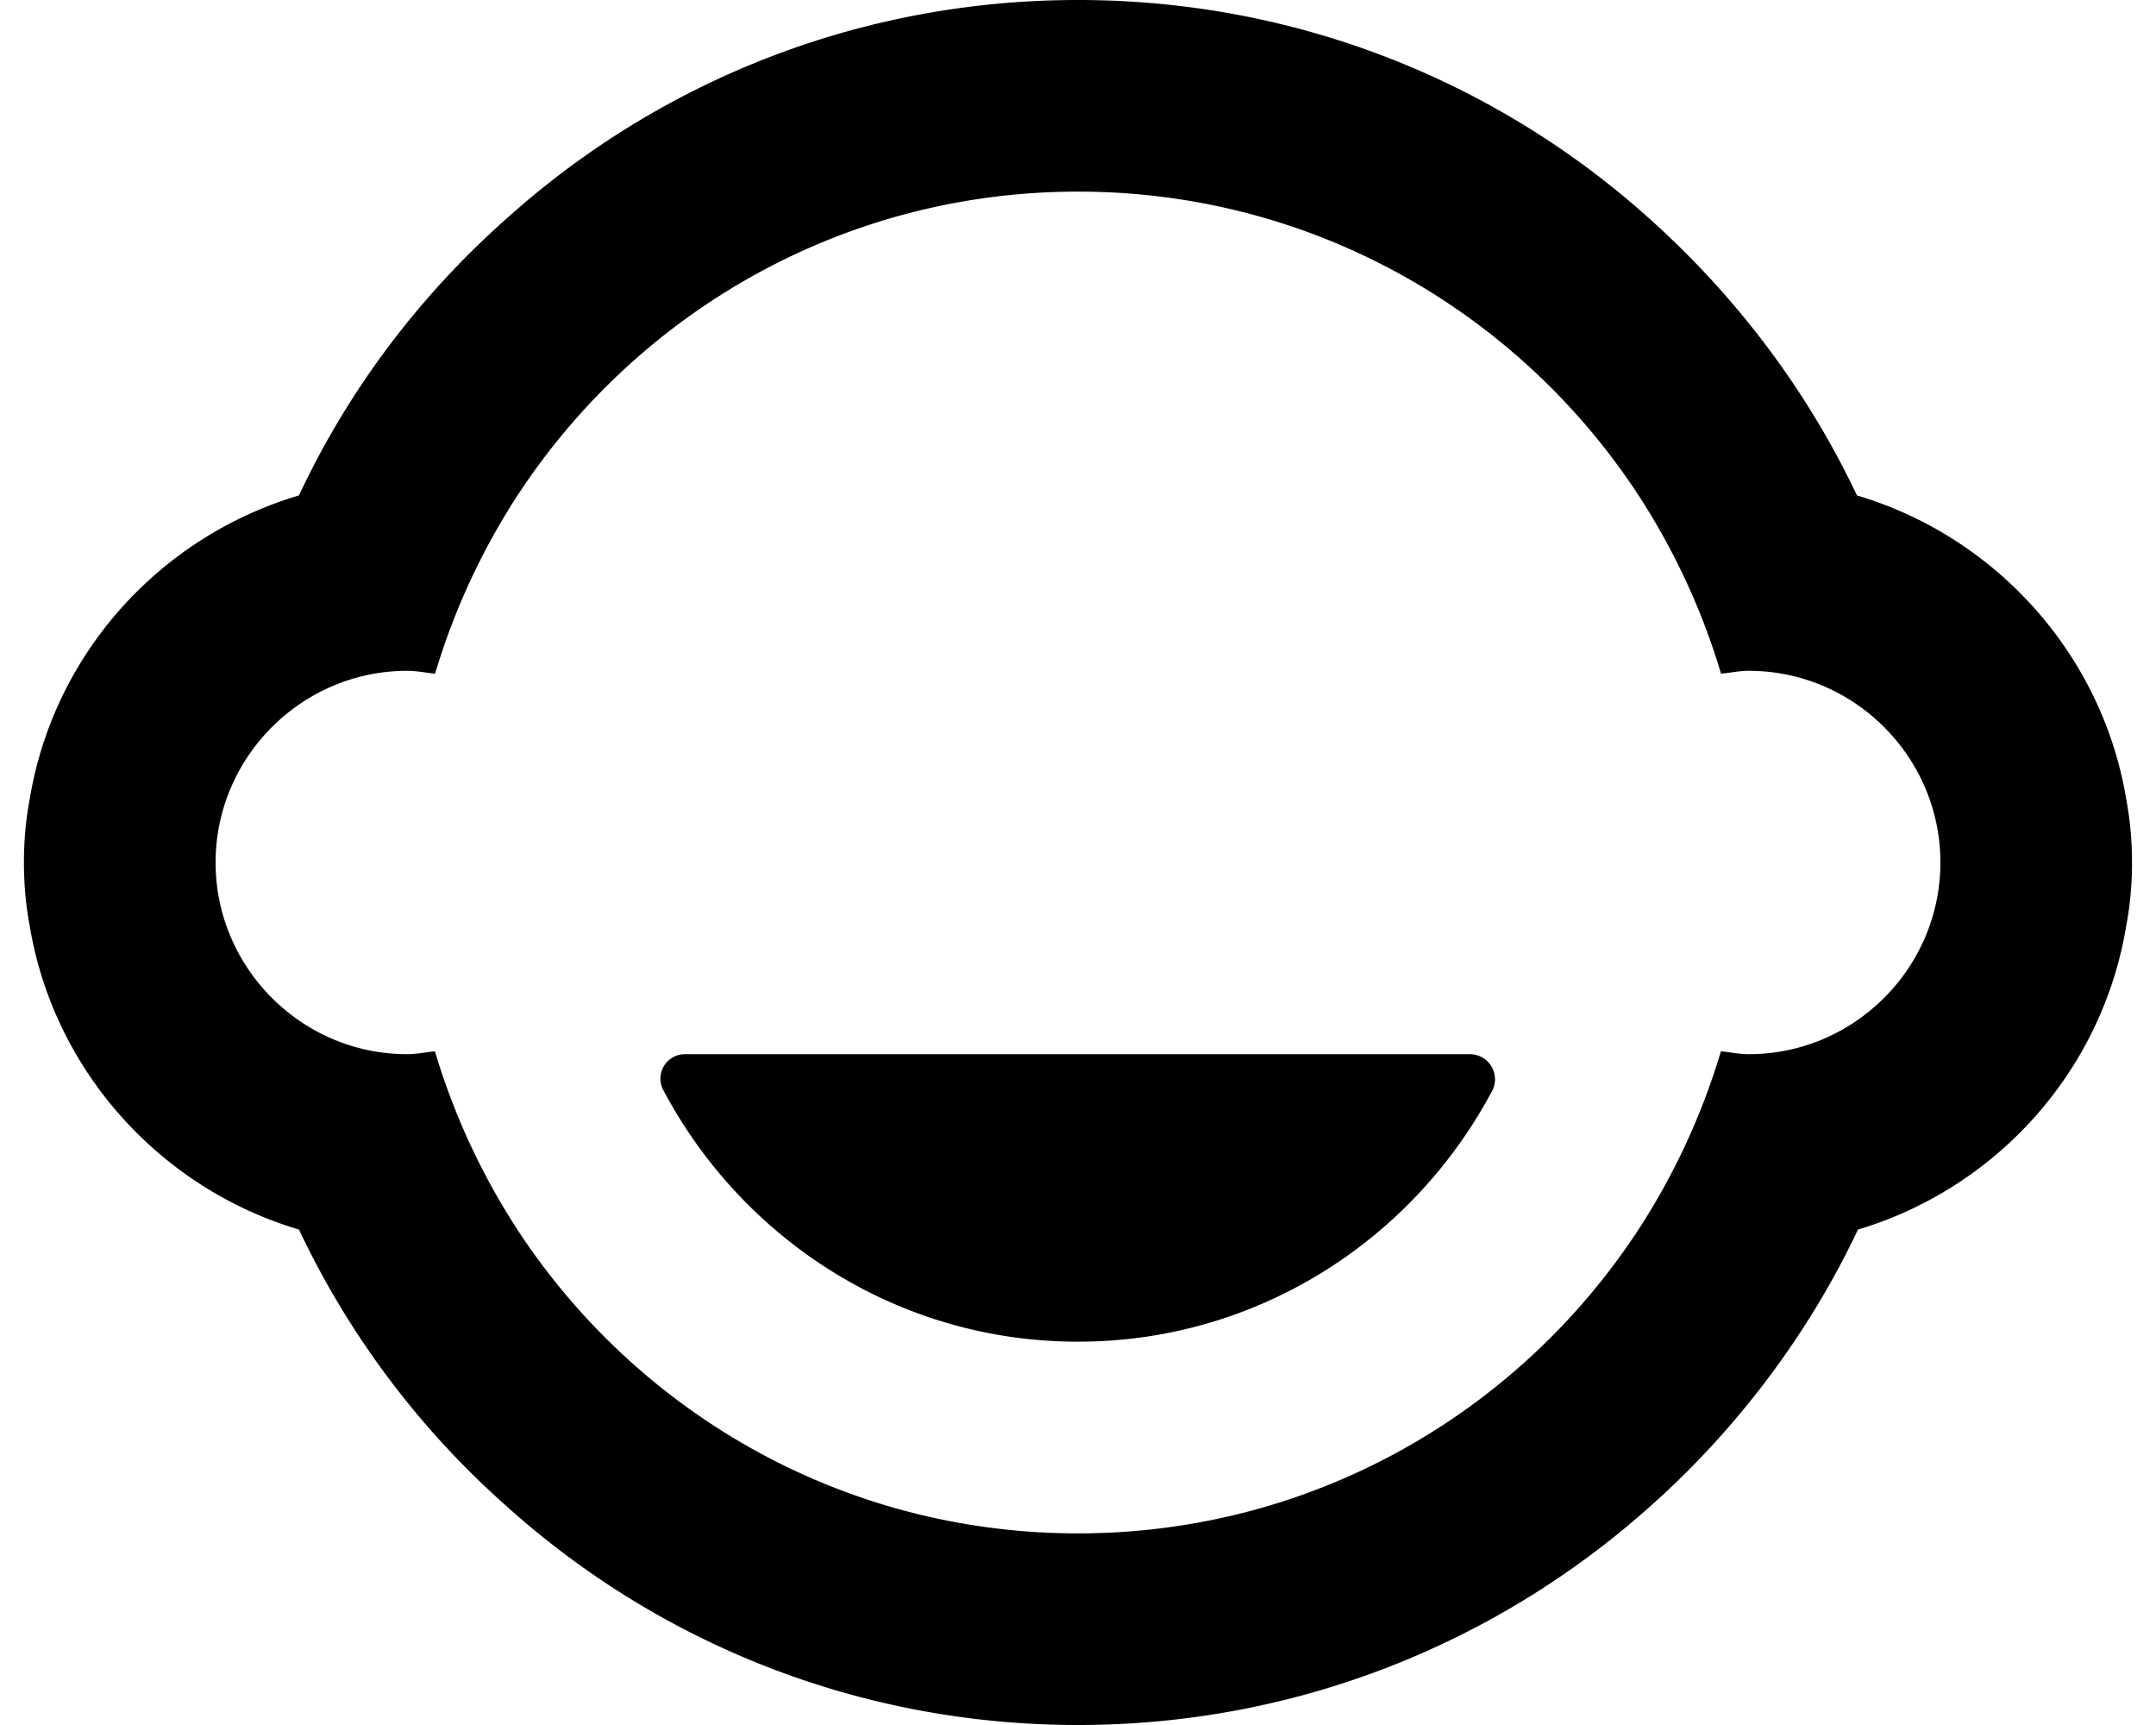 <svg xmlns="http://www.w3.org/2000/svg" width="30" height="24" fill="none" xmlns:v="https://vecta.io/nano"><path d="M20.466 14.667H9.533a.34.34 0 0 0-.307.493c1.107 2.093 3.28 3.507 5.773 3.507s4.667-1.413 5.773-3.507a.35.35 0 0 0-.307-.493zm9.12-3.547c-.333-2.013-1.813-3.653-3.747-4.227-.707-1.493-1.707-2.8-2.92-3.88C20.813 1.133 18.04 0 15 0S9.186 1.133 7.08 3.013c-1.227 1.08-2.227 2.4-2.92 3.88-1.933.573-3.413 2.2-3.747 4.227-.053.28-.08.573-.08.88s.027.6.08.88c.333 2.013 1.813 3.653 3.747 4.227a11.97 11.97 0 0 0 2.893 3.853C9.16 22.853 11.946 24 15 24s5.84-1.147 7.96-3.04c1.2-1.067 2.2-2.387 2.893-3.853 1.92-.573 3.4-2.2 3.733-4.227a4.69 4.69 0 0 0 .08-.88 4.69 4.69 0 0 0-.08-.88zm-5.253 3.547c-.133 0-.253-.027-.387-.04-.267.893-.653 1.72-1.147 2.48-1.667 2.547-4.533 4.227-7.8 4.227s-6.133-1.68-7.8-4.227a9.56 9.56 0 0 1-1.147-2.48c-.133.013-.253.04-.387.04C4.2 14.667 3 13.467 3 12s1.2-2.667 2.667-2.667c.133 0 .253.027.387.04.267-.893.653-1.72 1.147-2.48 1.667-2.547 4.533-4.227 7.8-4.227s6.133 1.68 7.8 4.227c.493.76.88 1.587 1.147 2.48.133-.013.253-.04.387-.04C25.8 9.333 27 10.533 27 12s-1.2 2.667-2.667 2.667z" fill="#000"/></svg>